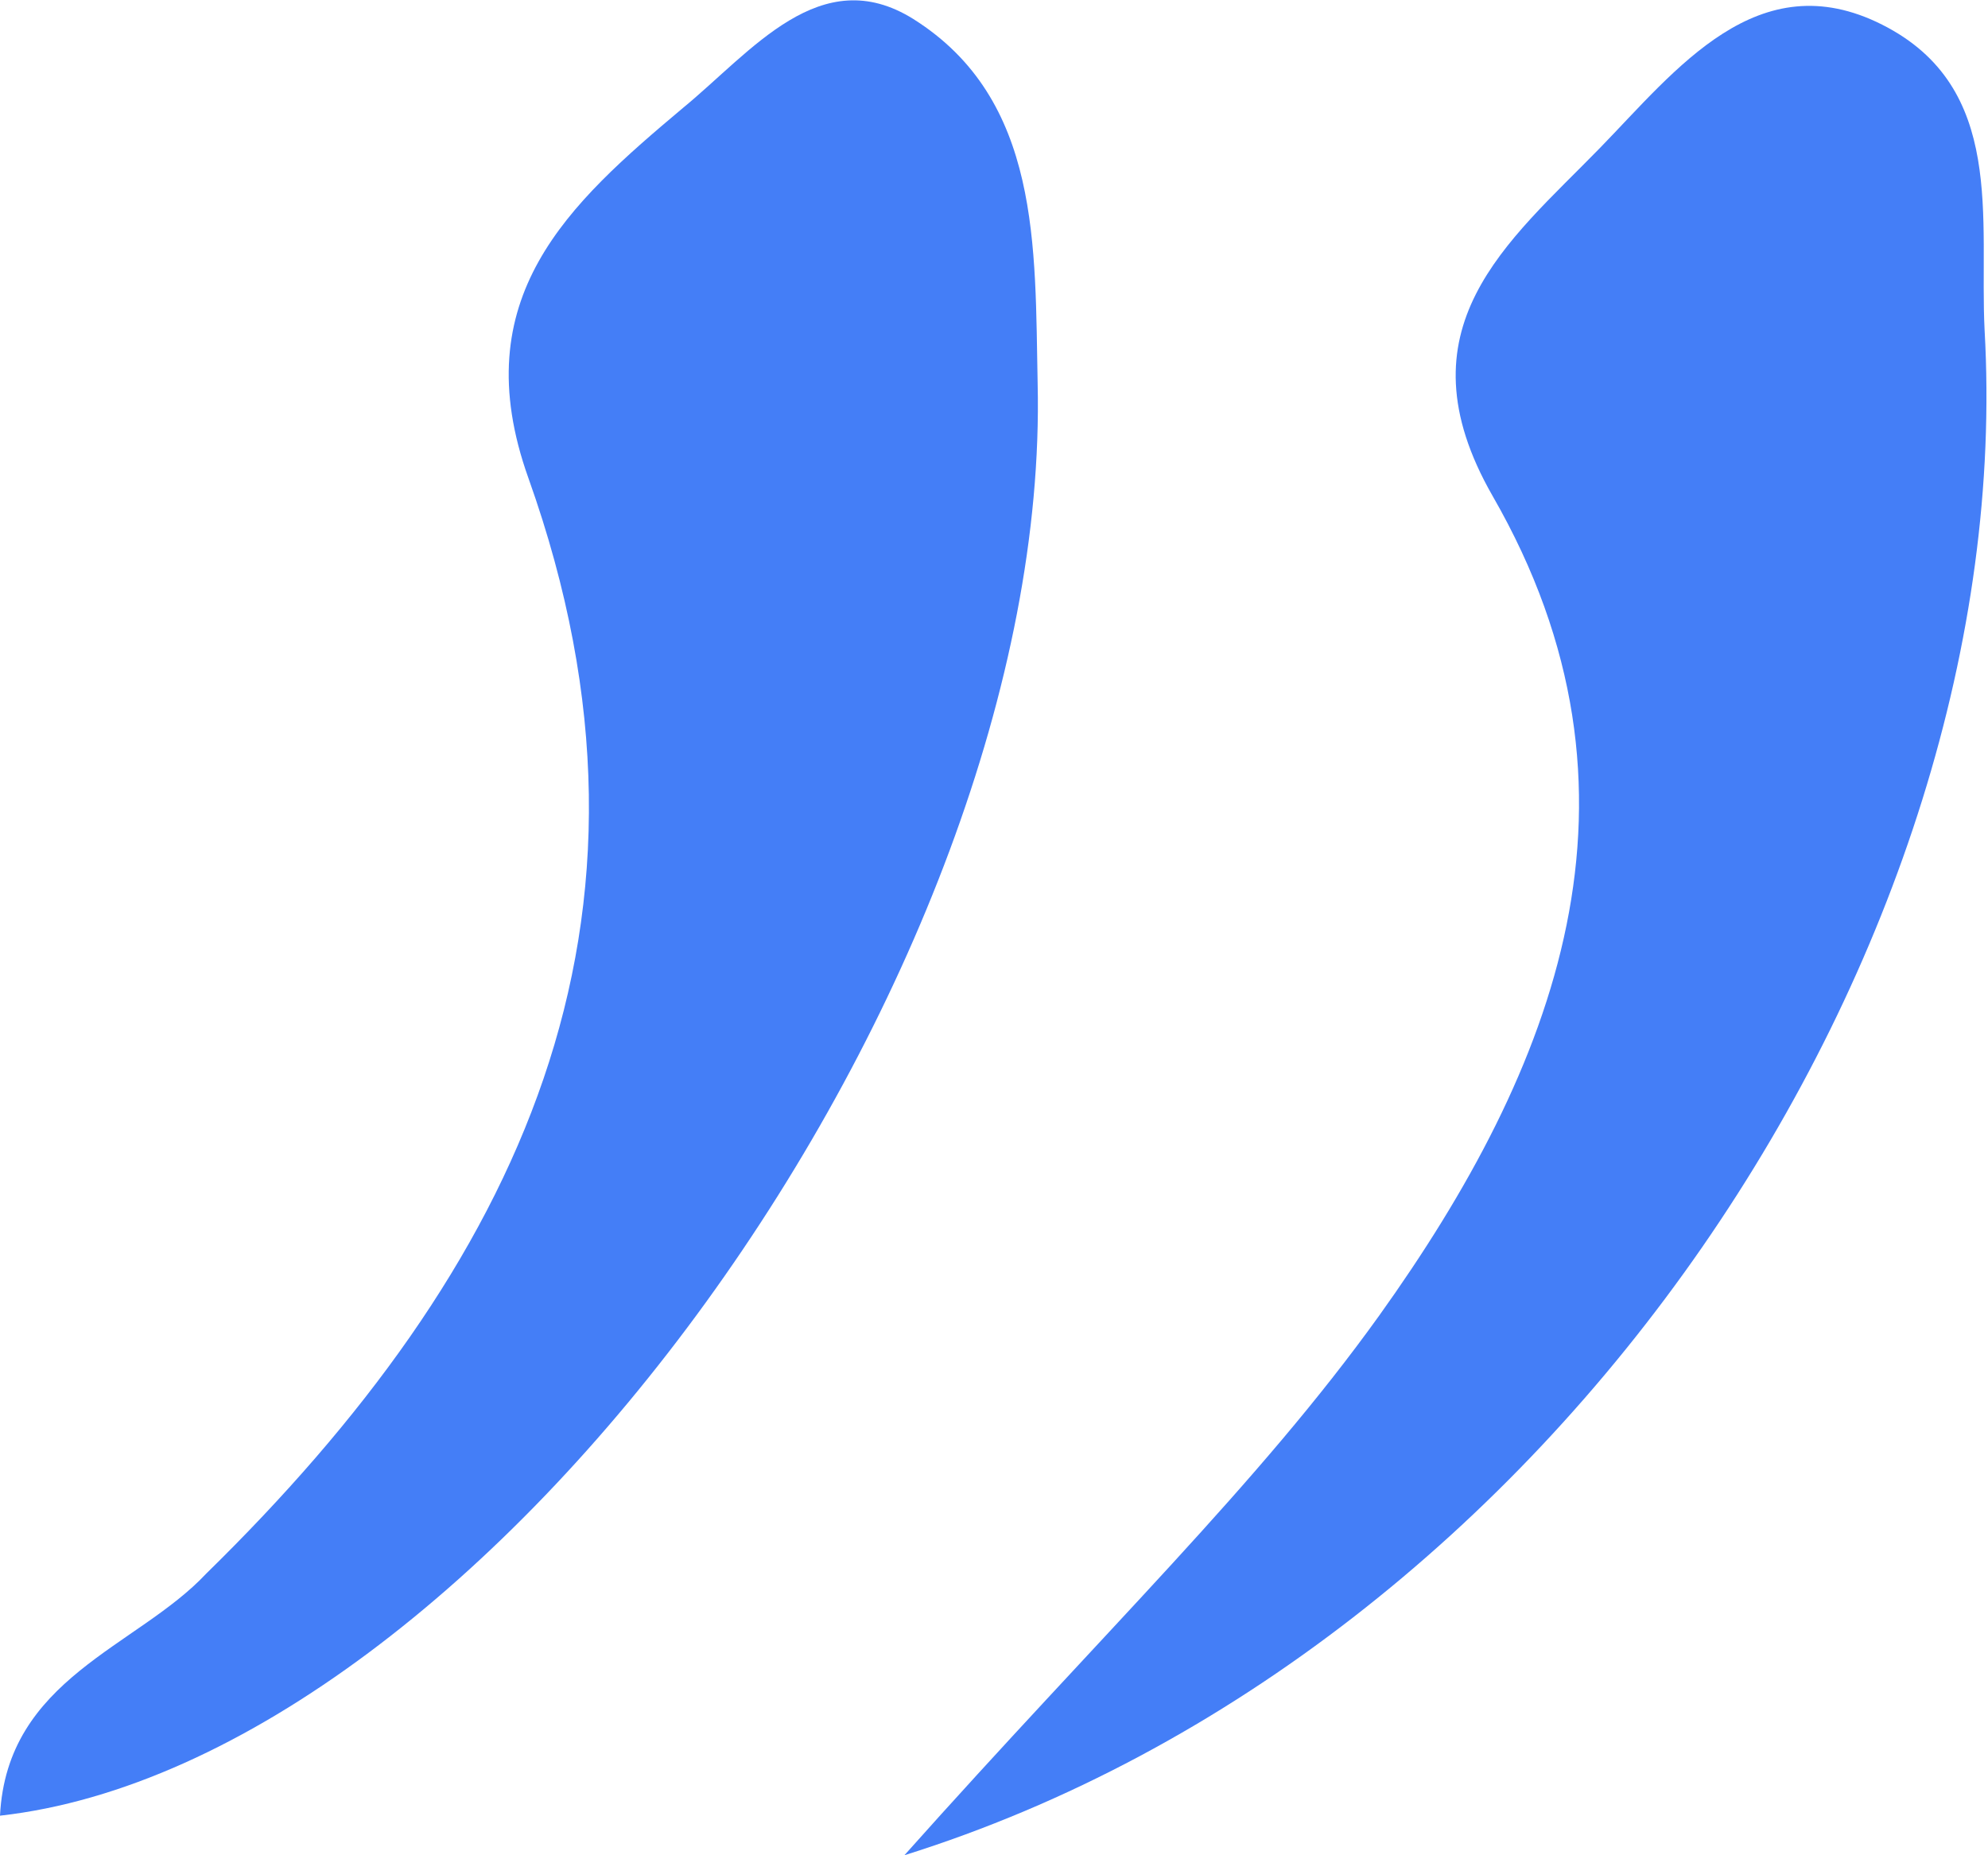 <svg width="45" height="42" viewBox="0 0 45 42" fill="none" xmlns="http://www.w3.org/2000/svg">
<g clip-path="url(#clip0_3031_4819)">
<path d="M0 41.104C0.156 37.99 3.111 37.287 4.666 35.626C11.713 28.727 15.555 20.902 11.962 10.826C10.499 6.737 12.879 4.613 15.461 2.442C17.017 1.164 18.572 -0.88 20.672 0.429C23.566 2.25 23.425 5.588 23.488 8.686C23.799 22.148 10.982 39.874 0 41.104Z" fill="#447EF7"/>
<path d="M20.471 42C25.028 36.89 28.481 33.6 31.219 29.783C35.217 24.194 37.674 17.982 33.786 11.227C31.608 7.426 34.143 5.478 36.212 3.354C37.939 1.581 39.79 -0.862 42.605 0.559C45.421 1.98 44.798 4.967 44.923 7.474C45.716 21.431 35.232 37.369 20.471 42Z" fill="#447EF7"/>
</g>
<defs>
<clipPath id="clip0_3031_4819">
<rect width="45" height="42" fill="white"/>
</clipPath>
</defs>
</svg>

